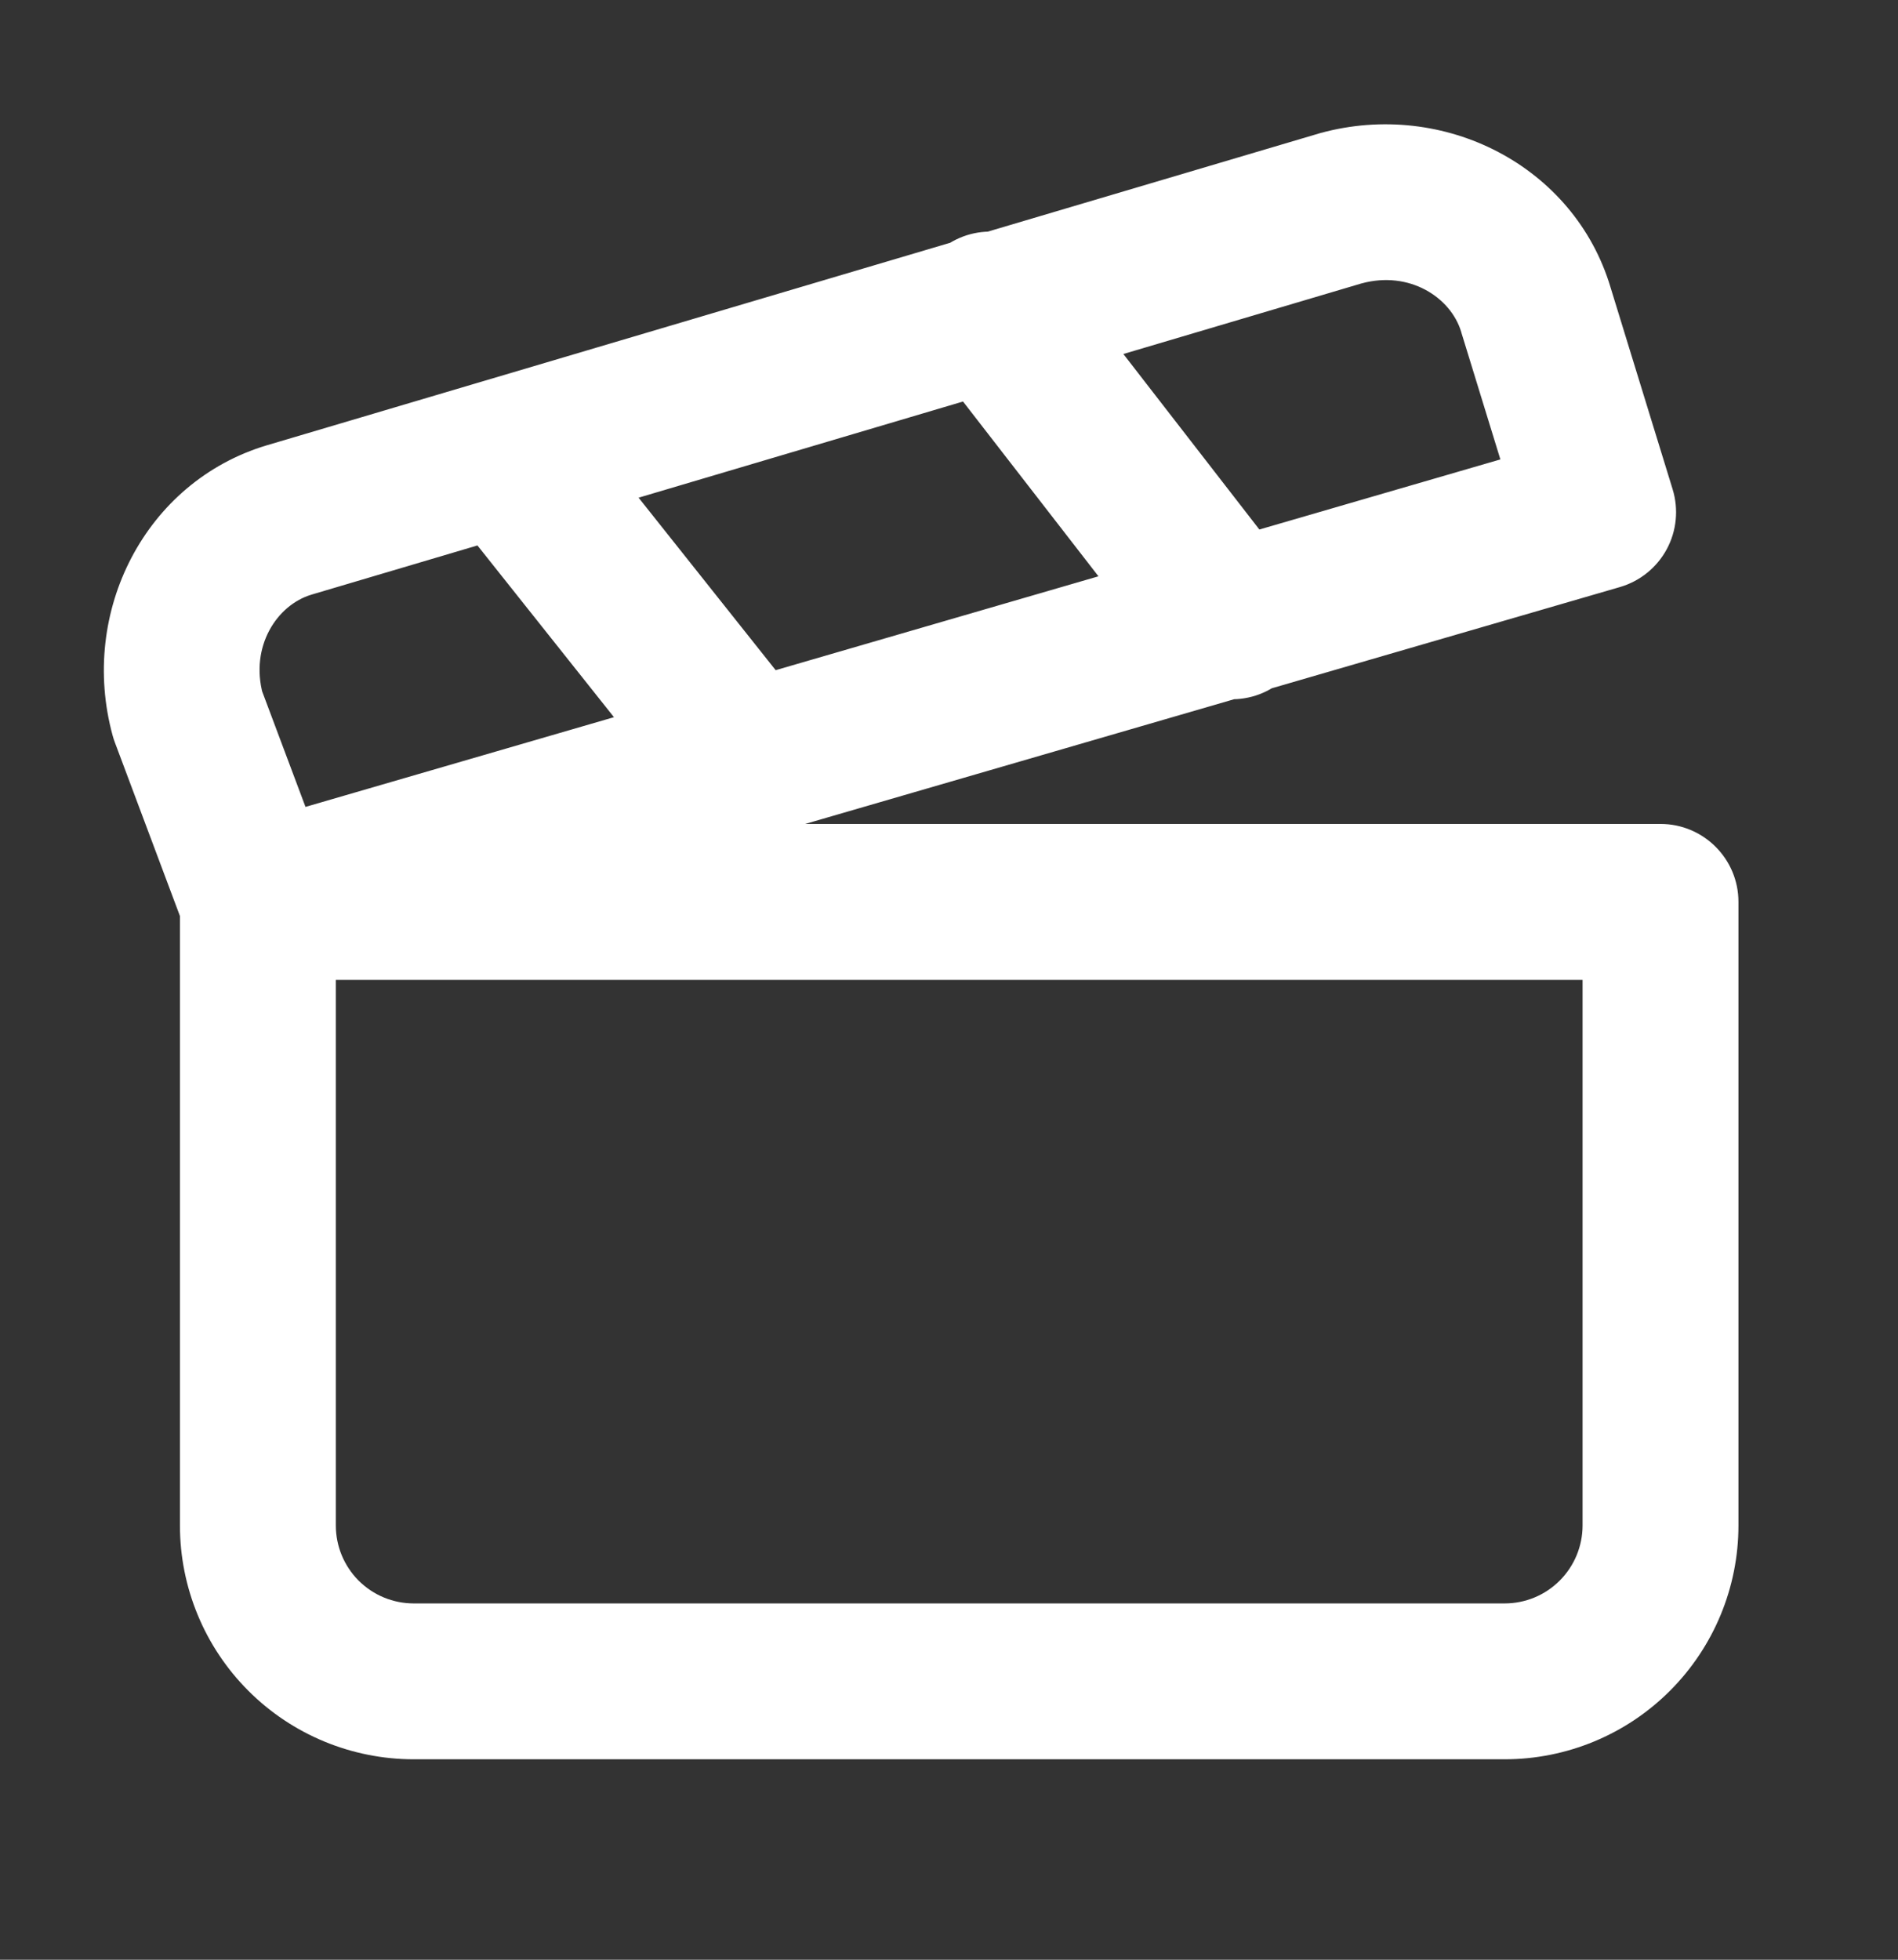 <svg width="31" height="32" viewBox="0 0 31 32" fill="none" xmlns="http://www.w3.org/2000/svg">
<rect x="0" y="0" width="31" height="32" fill="#333333" stroke="none"/>
<path d="M26.103 8.364L26.458 9.586C26.785 9.491 27.061 9.268 27.223 8.968C27.385 8.668 27.419 8.315 27.319 7.989L26.103 8.364ZM3.066 11.673L1.839 12.008C1.849 12.045 1.861 12.083 1.875 12.12L3.066 11.673ZM4.721 8.491L4.359 7.271L4.355 7.272L4.721 8.491ZM21.903 3.4L21.568 2.172C21.559 2.175 21.55 2.177 21.541 2.18L21.903 3.4ZM25.085 5.054L23.866 5.42L23.868 5.429L25.085 5.054ZM9.281 6.681C8.844 6.13 8.043 6.039 7.493 6.476C6.942 6.914 6.851 7.714 7.288 8.265L8.285 7.473L9.281 6.681ZM11.234 13.228C11.671 13.778 12.472 13.87 13.022 13.433C13.572 12.995 13.664 12.195 13.226 11.644L12.23 12.436L11.234 13.228ZM17.181 4.275C16.751 3.719 15.951 3.618 15.396 4.049C14.84 4.479 14.739 5.279 15.169 5.834L16.175 5.054L17.181 4.275ZM19.115 10.925C19.546 11.481 20.345 11.582 20.901 11.151C21.456 10.721 21.558 9.921 21.127 9.366L20.121 10.145L19.115 10.925ZM27.121 14.727H28.394C28.394 14.024 27.824 13.454 27.121 13.454V14.727ZM4.212 24.909H2.939H4.212ZM26.103 8.364L25.747 7.141L3.857 13.505L4.212 14.727L4.567 15.949L26.458 9.586L26.103 8.364ZM4.212 14.727L5.404 14.28L4.258 11.226L3.066 11.673L1.875 12.12L3.02 15.174L4.212 14.727ZM3.066 11.673L4.294 11.338C4.081 10.556 4.522 9.879 5.087 9.71L4.721 8.491L4.355 7.272C2.374 7.866 1.288 9.99 1.839 12.008L3.066 11.673ZM4.721 8.491L5.083 9.711L22.264 4.62L21.903 3.4L21.541 2.18L4.359 7.271L4.721 8.491ZM21.903 3.4L22.238 4.628C23.02 4.414 23.696 4.856 23.866 5.42L25.085 5.054L26.304 4.689C25.709 2.708 23.586 1.622 21.568 2.172L21.903 3.4ZM25.085 5.054L23.868 5.429L24.886 8.738L26.103 8.364L27.319 7.989L26.301 4.68L25.085 5.054ZM8.285 7.473L7.288 8.265L11.234 13.228L12.23 12.436L13.226 11.644L9.281 6.681L8.285 7.473ZM16.175 5.054L15.169 5.834L19.115 10.925L20.121 10.145L21.127 9.366L17.181 4.275L16.175 5.054ZM4.212 14.727V16H27.121V14.727V13.454H4.212V14.727ZM27.121 14.727H25.848V24.909H27.121H28.394V14.727H27.121ZM27.121 24.909H25.848C25.848 25.247 25.714 25.57 25.475 25.809L26.375 26.709L27.275 27.609C27.991 26.893 28.394 25.922 28.394 24.909H27.121ZM26.375 26.709L25.475 25.809C25.237 26.048 24.913 26.182 24.576 26.182V27.454V28.727C25.588 28.727 26.559 28.325 27.275 27.609L26.375 26.709ZM24.576 27.454V26.182H6.757V27.454V28.727H24.576V27.454ZM6.757 27.454V26.182C6.42 26.182 6.096 26.048 5.857 25.809L4.957 26.709L4.057 27.609C4.773 28.325 5.745 28.727 6.757 28.727V27.454ZM4.957 26.709L5.857 25.809C5.619 25.57 5.485 25.247 5.485 24.909H4.212H2.939C2.939 25.922 3.341 26.893 4.057 27.609L4.957 26.709ZM4.212 24.909H5.485V14.727H4.212H2.939V24.909H4.212Z" fill="white"/>
</svg>
